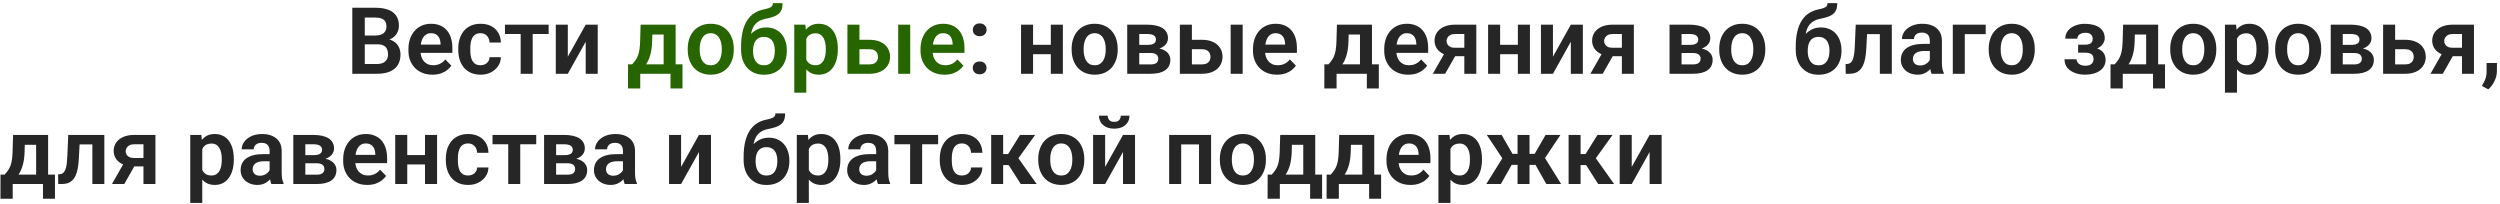 <?xml version="1.0" encoding="UTF-8"?> <svg xmlns="http://www.w3.org/2000/svg" width="771" height="63" viewBox="0 0 771 63" fill="none"><path d="M116.459 13.67H111.252L111.224 10.955H115.689C116.454 10.955 117.093 10.848 117.606 10.633C118.119 10.419 118.507 10.106 118.768 9.696C119.038 9.285 119.174 8.786 119.174 8.198C119.174 7.545 119.048 7.013 118.796 6.603C118.553 6.192 118.171 5.893 117.648 5.707C117.126 5.511 116.463 5.413 115.661 5.413H112.498V22.753H108.649V2.376H115.661C116.818 2.376 117.849 2.488 118.754 2.712C119.668 2.926 120.443 3.262 121.077 3.719C121.712 4.177 122.192 4.75 122.519 5.441C122.855 6.131 123.023 6.952 123.023 7.904C123.023 8.744 122.827 9.518 122.435 10.227C122.052 10.927 121.46 11.496 120.657 11.935C119.864 12.373 118.857 12.625 117.634 12.691L116.459 13.67ZM116.291 22.753H110.119L111.728 19.73H116.291C117.056 19.73 117.686 19.604 118.18 19.352C118.684 19.101 119.057 18.755 119.3 18.317C119.552 17.869 119.678 17.356 119.678 16.777C119.678 16.143 119.566 15.592 119.342 15.126C119.127 14.659 118.782 14.3 118.306 14.048C117.839 13.796 117.224 13.67 116.459 13.67H112.456L112.484 10.955H117.578L118.46 12.005C119.636 12.014 120.592 12.247 121.329 12.705C122.075 13.162 122.626 13.75 122.981 14.468C123.335 15.187 123.512 15.961 123.512 16.791C123.512 18.098 123.228 19.194 122.659 20.08C122.099 20.967 121.278 21.634 120.195 22.082C119.122 22.529 117.821 22.753 116.291 22.753ZM133.365 23.033C132.218 23.033 131.187 22.847 130.272 22.474C129.358 22.1 128.579 21.582 127.935 20.92C127.3 20.248 126.811 19.469 126.465 18.583C126.13 17.687 125.962 16.726 125.962 15.7V15.14C125.962 13.973 126.13 12.915 126.465 11.963C126.801 11.002 127.277 10.176 127.893 9.486C128.509 8.795 129.246 8.263 130.104 7.89C130.963 7.517 131.91 7.33 132.945 7.33C134.018 7.33 134.965 7.512 135.786 7.876C136.608 8.231 137.293 8.735 137.844 9.388C138.394 10.041 138.81 10.825 139.089 11.739C139.369 12.644 139.509 13.647 139.509 14.748V16.302H127.641V13.754H135.87V13.474C135.852 12.887 135.74 12.35 135.535 11.865C135.329 11.37 135.012 10.979 134.583 10.689C134.154 10.391 133.598 10.241 132.917 10.241C132.367 10.241 131.886 10.363 131.476 10.605C131.075 10.838 130.739 11.174 130.468 11.613C130.207 12.042 130.011 12.555 129.88 13.152C129.75 13.75 129.684 14.412 129.684 15.14V15.7C129.684 16.334 129.768 16.922 129.936 17.463C130.114 18.004 130.37 18.475 130.706 18.877C131.051 19.268 131.462 19.576 131.938 19.8C132.423 20.015 132.973 20.122 133.589 20.122C134.364 20.122 135.063 19.973 135.688 19.674C136.323 19.366 136.873 18.914 137.34 18.317L139.201 20.248C138.884 20.715 138.455 21.163 137.914 21.592C137.382 22.021 136.738 22.371 135.982 22.642C135.227 22.903 134.354 23.033 133.365 23.033ZM148.201 20.122C148.723 20.122 149.19 20.02 149.6 19.814C150.011 19.609 150.337 19.32 150.58 18.947C150.832 18.573 150.967 18.14 150.986 17.645H154.471C154.452 18.671 154.163 19.59 153.603 20.402C153.043 21.214 152.297 21.858 151.364 22.334C150.44 22.8 149.404 23.033 148.257 23.033C147.09 23.033 146.073 22.837 145.205 22.445C144.338 22.054 143.615 21.508 143.036 20.808C142.467 20.108 142.038 19.297 141.749 18.373C141.469 17.449 141.329 16.46 141.329 15.406V14.958C141.329 13.904 141.469 12.915 141.749 11.991C142.038 11.067 142.467 10.255 143.036 9.556C143.615 8.856 144.338 8.31 145.205 7.918C146.073 7.526 147.086 7.33 148.243 7.33C149.465 7.33 150.538 7.568 151.461 8.044C152.395 8.52 153.122 9.192 153.645 10.059C154.177 10.927 154.452 11.949 154.471 13.124H150.986C150.967 12.583 150.846 12.098 150.622 11.669C150.398 11.24 150.081 10.895 149.67 10.633C149.26 10.372 148.76 10.241 148.173 10.241C147.547 10.241 147.025 10.372 146.605 10.633C146.194 10.895 145.873 11.254 145.639 11.711C145.415 12.159 145.257 12.663 145.163 13.222C145.08 13.773 145.038 14.351 145.038 14.958V15.406C145.038 16.022 145.08 16.609 145.163 17.169C145.257 17.729 145.415 18.233 145.639 18.681C145.873 19.119 146.194 19.469 146.605 19.73C147.025 19.992 147.557 20.122 148.201 20.122ZM164.281 7.61V22.753H160.573V7.61H164.281ZM169.208 7.61V10.493H155.73V7.61H169.208ZM175.114 17.477L180.628 7.61H184.337V22.753H180.628V12.873L175.114 22.753H171.405V7.61H175.114V17.477ZM299.996 20.948C299.996 20.388 300.188 19.917 300.57 19.534C300.953 19.152 301.471 18.961 302.124 18.961C302.777 18.961 303.295 19.152 303.677 19.534C304.06 19.917 304.251 20.388 304.251 20.948C304.251 21.498 304.06 21.965 303.677 22.348C303.295 22.721 302.777 22.907 302.124 22.907C301.471 22.907 300.953 22.721 300.57 22.348C300.188 21.965 299.996 21.498 299.996 20.948ZM300.01 9.206C300.01 8.646 300.202 8.175 300.584 7.792C300.967 7.41 301.485 7.218 302.138 7.218C302.791 7.218 303.309 7.41 303.691 7.792C304.074 8.175 304.265 8.646 304.265 9.206C304.265 9.756 304.074 10.223 303.691 10.605C303.309 10.979 302.791 11.165 302.138 11.165C301.485 11.165 300.967 10.979 300.584 10.605C300.202 10.223 300.01 9.756 300.01 9.206ZM325.202 13.824V16.721H317.435V13.824H325.202ZM318.596 7.61V22.753H314.888V7.61H318.596ZM327.791 7.61V22.753H324.069V7.61H327.791ZM330.493 15.336V15.042C330.493 13.932 330.651 12.91 330.968 11.977C331.286 11.034 331.748 10.218 332.354 9.528C332.961 8.837 333.702 8.301 334.579 7.918C335.456 7.526 336.455 7.33 337.574 7.33C338.713 7.33 339.72 7.526 340.597 7.918C341.484 8.301 342.23 8.837 342.837 9.528C343.443 10.218 343.905 11.034 344.222 11.977C344.54 12.91 344.698 13.932 344.698 15.042V15.336C344.698 16.437 344.54 17.458 344.222 18.401C343.905 19.334 343.443 20.15 342.837 20.85C342.23 21.541 341.488 22.077 340.611 22.459C339.734 22.842 338.731 23.033 337.602 23.033C336.483 23.033 335.48 22.842 334.593 22.459C333.707 22.077 332.961 21.541 332.354 20.85C331.748 20.15 331.286 19.334 330.968 18.401C330.651 17.458 330.493 16.437 330.493 15.336ZM334.187 15.042V15.336C334.187 15.998 334.253 16.619 334.383 17.197C334.514 17.776 334.715 18.284 334.985 18.723C335.256 19.161 335.606 19.506 336.035 19.758C336.473 20.001 336.996 20.122 337.602 20.122C338.2 20.122 338.713 20.001 339.142 19.758C339.571 19.506 339.921 19.161 340.192 18.723C340.471 18.284 340.677 17.776 340.807 17.197C340.938 16.619 341.003 15.998 341.003 15.336V15.042C341.003 14.389 340.938 13.778 340.807 13.208C340.677 12.63 340.471 12.121 340.192 11.683C339.921 11.235 339.566 10.885 339.128 10.633C338.699 10.372 338.181 10.241 337.574 10.241C336.977 10.241 336.464 10.372 336.035 10.633C335.606 10.885 335.256 11.235 334.985 11.683C334.715 12.121 334.514 12.63 334.383 13.208C334.253 13.778 334.187 14.389 334.187 15.042ZM354.831 16.343H350.03L350.002 13.838H353.949C354.537 13.838 355.018 13.778 355.391 13.656C355.764 13.535 356.039 13.353 356.216 13.111C356.403 12.868 356.496 12.574 356.496 12.229C356.496 11.93 356.44 11.674 356.328 11.459C356.216 11.235 356.049 11.053 355.825 10.913C355.61 10.773 355.335 10.671 354.999 10.605C354.672 10.531 354.29 10.493 353.851 10.493H351.346V22.753H347.637V7.61H353.851C354.831 7.61 355.713 7.699 356.496 7.876C357.28 8.044 357.947 8.301 358.498 8.646C359.048 8.991 359.468 9.43 359.757 9.961C360.056 10.484 360.205 11.1 360.205 11.809C360.205 12.275 360.103 12.714 359.897 13.124C359.692 13.535 359.389 13.899 358.988 14.216C358.586 14.533 358.092 14.795 357.504 15C356.916 15.196 356.244 15.317 355.489 15.364L354.831 16.343ZM354.831 22.753H349.037L350.408 19.87H354.831C355.372 19.87 355.82 19.805 356.174 19.674C356.529 19.534 356.79 19.334 356.958 19.073C357.136 18.811 357.224 18.494 357.224 18.121C357.224 17.757 357.14 17.444 356.972 17.183C356.814 16.913 356.557 16.707 356.202 16.567C355.857 16.418 355.4 16.343 354.831 16.343H351.01L351.038 13.838H355.475L356.454 14.832C357.462 14.897 358.297 15.102 358.96 15.448C359.622 15.784 360.117 16.213 360.443 16.735C360.77 17.248 360.933 17.813 360.933 18.429C360.933 19.147 360.798 19.777 360.527 20.318C360.257 20.859 359.86 21.312 359.337 21.676C358.815 22.03 358.176 22.301 357.42 22.488C356.664 22.665 355.801 22.753 354.831 22.753ZM366.251 12.271H370.674C372.017 12.271 373.16 12.495 374.103 12.943C375.054 13.381 375.778 13.997 376.272 14.79C376.776 15.574 377.028 16.483 377.028 17.519C377.028 18.265 376.883 18.961 376.594 19.604C376.314 20.239 375.904 20.794 375.362 21.27C374.821 21.736 374.154 22.1 373.361 22.361C372.577 22.623 371.682 22.753 370.674 22.753H363.872V7.61H367.581V19.856H370.674C371.318 19.856 371.831 19.749 372.213 19.534C372.605 19.311 372.885 19.026 373.053 18.681C373.23 18.326 373.319 17.948 373.319 17.547C373.319 17.137 373.23 16.754 373.053 16.399C372.885 16.036 372.605 15.742 372.213 15.518C371.831 15.294 371.318 15.182 370.674 15.182H366.251V12.271ZM383.242 7.61V22.753H379.533V7.61H383.242ZM393.823 23.033C392.675 23.033 391.644 22.847 390.73 22.474C389.815 22.1 389.036 21.582 388.392 20.92C387.758 20.248 387.268 19.469 386.923 18.583C386.587 17.687 386.419 16.726 386.419 15.7V15.14C386.419 13.973 386.587 12.915 386.923 11.963C387.259 11.002 387.734 10.176 388.35 9.486C388.966 8.795 389.703 8.263 390.562 7.89C391.42 7.517 392.367 7.33 393.403 7.33C394.476 7.33 395.423 7.512 396.244 7.876C397.065 8.231 397.751 8.735 398.301 9.388C398.852 10.041 399.267 10.825 399.547 11.739C399.827 12.644 399.967 13.647 399.967 14.748V16.302H388.098V13.754H396.328V13.474C396.309 12.887 396.197 12.35 395.992 11.865C395.787 11.37 395.469 10.979 395.04 10.689C394.611 10.391 394.056 10.241 393.375 10.241C392.824 10.241 392.344 10.363 391.933 10.605C391.532 10.838 391.196 11.174 390.925 11.613C390.664 12.042 390.468 12.555 390.338 13.152C390.207 13.75 390.142 14.412 390.142 15.14V15.7C390.142 16.334 390.226 16.922 390.394 17.463C390.571 18.004 390.827 18.475 391.163 18.877C391.509 19.268 391.919 19.576 392.395 19.8C392.88 20.015 393.431 20.122 394.046 20.122C394.821 20.122 395.521 19.973 396.146 19.674C396.78 19.366 397.331 18.914 397.797 18.317L399.659 20.248C399.341 20.715 398.912 21.163 398.371 21.592C397.839 22.021 397.195 22.371 396.44 22.642C395.684 22.903 394.812 23.033 393.823 23.033ZM412.311 7.61H416.005L415.866 12.817C415.819 14.393 415.632 15.756 415.306 16.903C414.988 18.042 414.564 18.998 414.032 19.772C413.51 20.547 412.912 21.172 412.241 21.648C411.578 22.124 410.883 22.492 410.155 22.753H409.274L409.26 19.87L409.693 19.842C410.132 19.376 410.501 18.919 410.799 18.471C411.107 18.014 411.354 17.524 411.541 17.001C411.728 16.479 411.867 15.882 411.961 15.21C412.063 14.529 412.129 13.731 412.157 12.817L412.311 7.61ZM413.304 7.61H423.115V22.753H419.42V10.647H413.304V7.61ZM408.434 19.842H425.229V27.288H421.534V22.753H412.199V27.288H408.42L408.434 19.842ZM434.298 23.033C433.15 23.033 432.119 22.847 431.205 22.474C430.29 22.1 429.511 21.582 428.867 20.92C428.233 20.248 427.743 19.469 427.398 18.583C427.062 17.687 426.894 16.726 426.894 15.7V15.14C426.894 13.973 427.062 12.915 427.398 11.963C427.734 11.002 428.21 10.176 428.825 9.486C429.441 8.795 430.178 8.263 431.037 7.89C431.895 7.517 432.842 7.33 433.878 7.33C434.951 7.33 435.898 7.512 436.719 7.876C437.54 8.231 438.226 8.735 438.776 9.388C439.327 10.041 439.742 10.825 440.022 11.739C440.302 12.644 440.442 13.647 440.442 14.748V16.302H428.574V13.754H436.803V13.474C436.784 12.887 436.672 12.35 436.467 11.865C436.262 11.37 435.945 10.979 435.515 10.689C435.086 10.391 434.531 10.241 433.85 10.241C433.299 10.241 432.819 10.363 432.408 10.605C432.007 10.838 431.671 11.174 431.401 11.613C431.139 12.042 430.943 12.555 430.813 13.152C430.682 13.75 430.617 14.412 430.617 15.14V15.7C430.617 16.334 430.701 16.922 430.869 17.463C431.046 18.004 431.303 18.475 431.639 18.877C431.984 19.268 432.394 19.576 432.87 19.8C433.355 20.015 433.906 20.122 434.522 20.122C435.296 20.122 435.996 19.973 436.621 19.674C437.255 19.366 437.806 18.914 438.272 18.317L440.134 20.248C439.817 20.715 439.387 21.163 438.846 21.592C438.314 22.021 437.671 22.371 436.915 22.642C436.159 22.903 435.287 23.033 434.298 23.033ZM446.138 15.28H449.931L445.676 22.753H441.883L446.138 15.28ZM448.713 7.61H455.291V22.753H451.596V10.493H448.713C448.125 10.493 447.635 10.601 447.244 10.815C446.861 11.03 446.576 11.305 446.39 11.641C446.203 11.967 446.11 12.303 446.11 12.649C446.11 12.985 446.199 13.311 446.376 13.628C446.553 13.945 446.824 14.207 447.188 14.412C447.561 14.617 448.027 14.72 448.587 14.72H452.912V17.323H448.587C447.626 17.323 446.763 17.206 445.998 16.973C445.242 16.731 444.594 16.395 444.053 15.966C443.521 15.536 443.115 15.033 442.835 14.454C442.555 13.866 442.415 13.227 442.415 12.537C442.415 11.828 442.555 11.174 442.835 10.577C443.124 9.98 443.539 9.458 444.081 9.01C444.631 8.562 445.294 8.217 446.068 7.974C446.852 7.732 447.733 7.61 448.713 7.61ZM469.245 13.824V16.721H461.477V13.824H469.245ZM462.639 7.61V22.753H458.93V7.61H462.639ZM471.834 7.61V22.753H468.111V7.61H471.834ZM478.93 17.477L484.444 7.61H488.153V22.753H484.444V12.873L478.93 22.753H475.221V7.61H478.93V17.477ZM494.73 15.28H498.523L494.269 22.753H490.476L494.73 15.28ZM497.306 7.61H503.884V22.753H500.189V10.493H497.306C496.718 10.493 496.228 10.601 495.836 10.815C495.454 11.03 495.169 11.305 494.982 11.641C494.796 11.967 494.702 12.303 494.702 12.649C494.702 12.985 494.791 13.311 494.968 13.628C495.146 13.945 495.416 14.207 495.78 14.412C496.153 14.617 496.62 14.72 497.18 14.72H501.504V17.323H497.18C496.219 17.323 495.356 17.206 494.591 16.973C493.835 16.731 493.186 16.395 492.645 15.966C492.113 15.536 491.707 15.033 491.428 14.454C491.148 13.866 491.008 13.227 491.008 12.537C491.008 11.828 491.148 11.174 491.428 10.577C491.717 9.98 492.132 9.458 492.673 9.01C493.224 8.562 493.886 8.217 494.661 7.974C495.444 7.732 496.326 7.61 497.306 7.61ZM522.078 16.343H517.277L517.249 13.838H521.196C521.784 13.838 522.264 13.778 522.638 13.656C523.011 13.535 523.286 13.353 523.463 13.111C523.65 12.868 523.743 12.574 523.743 12.229C523.743 11.93 523.687 11.674 523.575 11.459C523.463 11.235 523.295 11.053 523.071 10.913C522.857 10.773 522.582 10.671 522.246 10.605C521.919 10.531 521.537 10.493 521.098 10.493H518.593V22.753H514.884V7.61H521.098C522.078 7.61 522.96 7.699 523.743 7.876C524.527 8.044 525.194 8.301 525.745 8.646C526.295 8.991 526.715 9.43 527.004 9.961C527.303 10.484 527.452 11.1 527.452 11.809C527.452 12.275 527.349 12.714 527.144 13.124C526.939 13.535 526.636 13.899 526.234 14.216C525.833 14.533 525.339 14.795 524.751 15C524.163 15.196 523.491 15.317 522.736 15.364L522.078 16.343ZM522.078 22.753H516.284L517.655 19.87H522.078C522.619 19.87 523.067 19.805 523.421 19.674C523.776 19.534 524.037 19.334 524.205 19.073C524.382 18.811 524.471 18.494 524.471 18.121C524.471 17.757 524.387 17.444 524.219 17.183C524.06 16.913 523.804 16.707 523.449 16.567C523.104 16.418 522.647 16.343 522.078 16.343H518.257L518.285 13.838H522.722L523.701 14.832C524.709 14.897 525.544 15.102 526.206 15.448C526.869 15.784 527.363 16.213 527.69 16.735C528.017 17.248 528.18 17.813 528.18 18.429C528.18 19.147 528.045 19.777 527.774 20.318C527.503 20.859 527.107 21.312 526.584 21.676C526.062 22.03 525.423 22.301 524.667 22.488C523.911 22.665 523.048 22.753 522.078 22.753ZM530.209 15.336V15.042C530.209 13.932 530.368 12.91 530.685 11.977C531.002 11.034 531.464 10.218 532.071 9.528C532.677 8.837 533.419 8.301 534.296 7.918C535.173 7.526 536.171 7.33 537.291 7.33C538.429 7.33 539.437 7.526 540.314 7.918C541.2 8.301 541.947 8.837 542.553 9.528C543.16 10.218 543.622 11.034 543.939 11.977C544.256 12.91 544.415 13.932 544.415 15.042V15.336C544.415 16.437 544.256 17.458 543.939 18.401C543.622 19.334 543.16 20.15 542.553 20.85C541.947 21.541 541.205 22.077 540.328 22.459C539.451 22.842 538.448 23.033 537.319 23.033C536.199 23.033 535.196 22.842 534.31 22.459C533.424 22.077 532.677 21.541 532.071 20.85C531.464 20.15 531.002 19.334 530.685 18.401C530.368 17.458 530.209 16.437 530.209 15.336ZM533.904 15.042V15.336C533.904 15.998 533.969 16.619 534.1 17.197C534.231 17.776 534.431 18.284 534.702 18.723C534.972 19.161 535.322 19.506 535.751 19.758C536.19 20.001 536.712 20.122 537.319 20.122C537.916 20.122 538.429 20.001 538.858 19.758C539.288 19.506 539.638 19.161 539.908 18.723C540.188 18.284 540.393 17.776 540.524 17.197C540.655 16.619 540.72 15.998 540.72 15.336V15.042C540.72 14.389 540.655 13.778 540.524 13.208C540.393 12.63 540.188 12.121 539.908 11.683C539.638 11.235 539.283 10.885 538.844 10.633C538.415 10.372 537.897 10.241 537.291 10.241C536.694 10.241 536.181 10.372 535.751 10.633C535.322 10.885 534.972 11.235 534.702 11.683C534.431 12.121 534.231 12.63 534.1 13.208C533.969 13.778 533.904 14.389 533.904 15.042ZM563.617 0.962H566.612C566.612 1.755 566.509 2.423 566.304 2.964C566.098 3.496 565.781 3.943 565.352 4.307C564.923 4.662 564.372 4.956 563.701 5.189C563.029 5.422 562.226 5.628 561.293 5.805C560.51 5.963 559.819 6.225 559.222 6.589C558.625 6.952 558.126 7.452 557.724 8.086C557.333 8.721 557.048 9.528 556.871 10.507C556.693 11.487 556.637 12.667 556.703 14.048V14.86L553.806 15.196V14.384C553.806 12.583 553.969 11.016 554.296 9.682C554.622 8.338 555.084 7.209 555.681 6.295C556.278 5.371 556.992 4.638 557.822 4.097C558.662 3.547 559.6 3.16 560.636 2.936C561.326 2.796 561.89 2.651 562.329 2.502C562.777 2.353 563.103 2.161 563.309 1.928C563.514 1.685 563.617 1.364 563.617 0.962ZM561.545 8.464C562.562 8.464 563.463 8.641 564.246 8.996C565.039 9.341 565.707 9.831 566.248 10.465C566.789 11.091 567.199 11.832 567.479 12.691C567.769 13.54 567.913 14.468 567.913 15.476V15.77C567.913 16.815 567.755 17.78 567.437 18.667C567.129 19.553 566.677 20.323 566.08 20.976C565.483 21.629 564.746 22.138 563.869 22.502C562.991 22.865 561.988 23.047 560.859 23.047C559.74 23.047 558.741 22.856 557.864 22.474C556.987 22.082 556.246 21.541 555.639 20.85C555.033 20.16 554.575 19.348 554.268 18.415C553.96 17.472 553.806 16.446 553.806 15.336V15.042C553.796 14.855 553.857 14.678 553.988 14.51C554.118 14.342 554.272 14.155 554.45 13.95C554.636 13.745 554.804 13.498 554.953 13.208C555.467 12.219 556.045 11.37 556.689 10.661C557.342 9.952 558.07 9.411 558.872 9.038C559.675 8.655 560.566 8.464 561.545 8.464ZM560.831 11.375C560.038 11.375 559.395 11.566 558.9 11.949C558.415 12.322 558.06 12.821 557.836 13.446C557.612 14.062 557.501 14.739 557.501 15.476V15.77C557.501 16.367 557.561 16.931 557.682 17.463C557.813 17.986 558.009 18.448 558.27 18.849C558.532 19.25 558.877 19.567 559.306 19.8C559.735 20.024 560.253 20.136 560.859 20.136C561.466 20.136 561.979 20.024 562.399 19.8C562.828 19.567 563.173 19.25 563.435 18.849C563.696 18.448 563.887 17.986 564.008 17.463C564.139 16.931 564.204 16.367 564.204 15.77V15.476C564.204 14.925 564.139 14.403 564.008 13.908C563.887 13.414 563.696 12.98 563.435 12.607C563.173 12.224 562.824 11.925 562.385 11.711C561.956 11.487 561.438 11.375 560.831 11.375ZM580.649 7.61V10.535H573.232V7.61H580.649ZM583.434 7.61V22.753H579.739V7.61H583.434ZM572.308 7.61H575.961L575.555 15.168C575.49 16.278 575.373 17.253 575.205 18.093C575.037 18.923 574.813 19.637 574.533 20.234C574.253 20.822 573.913 21.302 573.511 21.676C573.11 22.049 572.644 22.324 572.112 22.502C571.589 22.669 571.002 22.753 570.348 22.753H569.215L569.173 19.772L569.705 19.73C570.031 19.702 570.311 19.614 570.544 19.465C570.787 19.315 570.992 19.101 571.16 18.821C571.337 18.541 571.482 18.181 571.594 17.743C571.715 17.295 571.809 16.773 571.874 16.175C571.949 15.569 572 14.869 572.028 14.076L572.308 7.61ZM595.163 19.534V12.551C595.163 12.037 595.074 11.594 594.897 11.221C594.719 10.848 594.449 10.559 594.085 10.353C593.721 10.148 593.259 10.046 592.699 10.046C592.205 10.046 591.771 10.129 591.398 10.297C591.034 10.465 590.754 10.703 590.558 11.011C590.362 11.31 590.264 11.655 590.264 12.047H586.555C586.555 11.422 586.705 10.829 587.003 10.269C587.302 9.7 587.726 9.196 588.277 8.758C588.837 8.31 589.504 7.96 590.278 7.708C591.062 7.456 591.939 7.33 592.909 7.33C594.057 7.33 595.079 7.526 595.974 7.918C596.879 8.301 597.588 8.879 598.102 9.654C598.624 10.428 598.885 11.403 598.885 12.579V19.185C598.885 19.94 598.932 20.589 599.025 21.13C599.128 21.662 599.277 22.124 599.473 22.515V22.753H595.708C595.531 22.371 595.396 21.886 595.303 21.298C595.209 20.701 595.163 20.113 595.163 19.534ZM595.68 13.53L595.708 15.728H593.371C592.793 15.728 592.284 15.788 591.846 15.91C591.407 16.022 591.048 16.189 590.768 16.413C590.488 16.628 590.278 16.889 590.138 17.197C589.998 17.496 589.928 17.836 589.928 18.219C589.928 18.592 590.012 18.928 590.18 19.227C590.357 19.525 590.609 19.763 590.936 19.94C591.272 20.108 591.664 20.192 592.112 20.192C592.765 20.192 593.334 20.062 593.819 19.8C594.304 19.53 594.682 19.203 594.953 18.821C595.223 18.438 595.368 18.074 595.387 17.729L596.45 19.325C596.32 19.707 596.124 20.113 595.862 20.542C595.601 20.971 595.265 21.372 594.855 21.746C594.444 22.119 593.95 22.427 593.371 22.669C592.793 22.912 592.121 23.033 591.356 23.033C590.376 23.033 589.499 22.837 588.725 22.445C587.95 22.054 587.339 21.517 586.891 20.836C586.443 20.155 586.219 19.381 586.219 18.513C586.219 17.71 586.369 17.001 586.667 16.385C586.966 15.77 587.409 15.252 587.997 14.832C588.585 14.403 589.312 14.081 590.18 13.866C591.057 13.642 592.06 13.53 593.189 13.53H595.68ZM612.391 7.61V10.535H605.939V22.753H602.244V7.61H612.391ZM613.315 15.336V15.042C613.315 13.932 613.473 12.91 613.791 11.977C614.108 11.034 614.57 10.218 615.176 9.528C615.783 8.837 616.524 8.301 617.402 7.918C618.279 7.526 619.277 7.33 620.397 7.33C621.535 7.33 622.543 7.526 623.42 7.918C624.306 8.301 625.052 8.837 625.659 9.528C626.265 10.218 626.727 11.034 627.044 11.977C627.362 12.91 627.52 13.932 627.52 15.042V15.336C627.52 16.437 627.362 17.458 627.044 18.401C626.727 19.334 626.265 20.15 625.659 20.85C625.052 21.541 624.311 22.077 623.434 22.459C622.557 22.842 621.554 23.033 620.425 23.033C619.305 23.033 618.302 22.842 617.416 22.459C616.529 22.077 615.783 21.541 615.176 20.85C614.57 20.15 614.108 19.334 613.791 18.401C613.473 17.458 613.315 16.437 613.315 15.336ZM617.01 15.042V15.336C617.01 15.998 617.075 16.619 617.206 17.197C617.336 17.776 617.537 18.284 617.807 18.723C618.078 19.161 618.428 19.506 618.857 19.758C619.296 20.001 619.818 20.122 620.425 20.122C621.022 20.122 621.535 20.001 621.964 19.758C622.393 19.506 622.743 19.161 623.014 18.723C623.294 18.284 623.499 17.776 623.63 17.197C623.76 16.619 623.825 15.998 623.825 15.336V15.042C623.825 14.389 623.76 13.778 623.63 13.208C623.499 12.63 623.294 12.121 623.014 11.683C622.743 11.235 622.389 10.885 621.95 10.633C621.521 10.372 621.003 10.241 620.397 10.241C619.799 10.241 619.286 10.372 618.857 10.633C618.428 10.885 618.078 11.235 617.807 11.683C617.537 12.121 617.336 12.63 617.206 13.208C617.075 13.778 617.01 14.389 617.01 15.042ZM643.839 15.532H640.886V13.768H643.139C643.69 13.768 644.128 13.694 644.455 13.544C644.791 13.395 645.029 13.185 645.169 12.915C645.318 12.644 645.393 12.331 645.393 11.977C645.393 11.66 645.323 11.361 645.183 11.081C645.043 10.792 644.81 10.559 644.483 10.381C644.156 10.195 643.704 10.101 643.125 10.101C642.65 10.101 642.225 10.176 641.852 10.325C641.479 10.475 641.185 10.685 640.97 10.955C640.755 11.226 640.648 11.548 640.648 11.921H636.939C636.939 10.969 637.21 10.153 637.751 9.472C638.302 8.791 639.034 8.268 639.948 7.904C640.863 7.531 641.866 7.344 642.957 7.344C643.9 7.344 644.749 7.442 645.505 7.638C646.26 7.825 646.904 8.105 647.436 8.478C647.968 8.851 648.378 9.313 648.668 9.864C648.957 10.405 649.101 11.034 649.101 11.753C649.101 12.266 648.98 12.751 648.738 13.208C648.495 13.666 648.145 14.072 647.688 14.426C647.231 14.771 646.676 15.042 646.022 15.238C645.379 15.434 644.651 15.532 643.839 15.532ZM640.886 14.524H643.839C644.744 14.524 645.537 14.613 646.218 14.79C646.909 14.958 647.487 15.21 647.954 15.546C648.42 15.882 648.77 16.297 649.004 16.791C649.246 17.276 649.367 17.836 649.367 18.471C649.367 19.189 649.209 19.833 648.892 20.402C648.584 20.962 648.145 21.438 647.576 21.83C647.007 22.222 646.33 22.52 645.547 22.725C644.763 22.931 643.9 23.033 642.957 23.033C641.94 23.033 640.951 22.865 639.99 22.529C639.039 22.194 638.25 21.676 637.625 20.976C637.009 20.276 636.701 19.376 636.701 18.275H640.41C640.41 18.629 640.518 18.961 640.732 19.268C640.947 19.576 641.255 19.824 641.656 20.01C642.066 20.188 642.561 20.276 643.139 20.276C643.727 20.276 644.208 20.183 644.581 19.996C644.954 19.81 645.225 19.562 645.393 19.255C645.57 18.937 645.659 18.606 645.659 18.261C645.659 17.785 645.565 17.402 645.379 17.113C645.201 16.815 644.921 16.595 644.539 16.455C644.166 16.316 643.699 16.245 643.139 16.245H640.886V14.524ZM654.77 7.61H658.464L658.325 12.817C658.278 14.393 658.091 15.756 657.765 16.903C657.447 18.042 657.023 18.998 656.491 19.772C655.969 20.547 655.371 21.172 654.7 21.648C654.037 22.124 653.342 22.492 652.614 22.753H651.733L651.719 19.87L652.152 19.842C652.591 19.376 652.96 18.919 653.258 18.471C653.566 18.014 653.813 17.524 654 17.001C654.187 16.479 654.326 15.882 654.42 15.21C654.522 14.529 654.588 13.731 654.616 12.817L654.77 7.61ZM655.763 7.61H665.574V22.753H661.879V10.647H655.763V7.61ZM650.893 19.842H667.688V27.288H663.993V22.753H654.658V27.288H650.879L650.893 19.842ZM669.297 15.336V15.042C669.297 13.932 669.456 12.91 669.773 11.977C670.09 11.034 670.552 10.218 671.158 9.528C671.765 8.837 672.507 8.301 673.384 7.918C674.261 7.526 675.259 7.33 676.379 7.33C677.517 7.33 678.525 7.526 679.402 7.918C680.288 8.301 681.035 8.837 681.641 9.528C682.248 10.218 682.709 11.034 683.027 11.977C683.344 12.91 683.503 13.932 683.503 15.042V15.336C683.503 16.437 683.344 17.458 683.027 18.401C682.709 19.334 682.248 20.15 681.641 20.85C681.035 21.541 680.293 22.077 679.416 22.459C678.539 22.842 677.536 23.033 676.407 23.033C675.287 23.033 674.284 22.842 673.398 22.459C672.511 22.077 671.765 21.541 671.158 20.85C670.552 20.15 670.09 19.334 669.773 18.401C669.456 17.458 669.297 16.437 669.297 15.336ZM672.992 15.042V15.336C672.992 15.998 673.057 16.619 673.188 17.197C673.318 17.776 673.519 18.284 673.79 18.723C674.06 19.161 674.41 19.506 674.839 19.758C675.278 20.001 675.8 20.122 676.407 20.122C677.004 20.122 677.517 20.001 677.946 19.758C678.375 19.506 678.725 19.161 678.996 18.723C679.276 18.284 679.481 17.776 679.612 17.197C679.742 16.619 679.808 15.998 679.808 15.336V15.042C679.808 14.389 679.742 13.778 679.612 13.208C679.481 12.63 679.276 12.121 678.996 11.683C678.725 11.235 678.371 10.885 677.932 10.633C677.503 10.372 676.985 10.241 676.379 10.241C675.782 10.241 675.268 10.372 674.839 10.633C674.41 10.885 674.06 11.235 673.79 11.683C673.519 12.121 673.318 12.63 673.188 13.208C673.057 13.778 672.992 14.389 672.992 15.042ZM689.885 10.521V28.576H686.176V7.61H689.605L689.885 10.521ZM699.611 15.028V15.322C699.611 16.423 699.481 17.444 699.22 18.387C698.968 19.32 698.594 20.136 698.1 20.836C697.605 21.526 696.99 22.068 696.253 22.459C695.525 22.842 694.685 23.033 693.733 23.033C692.8 23.033 691.989 22.856 691.298 22.502C690.608 22.138 690.024 21.624 689.549 20.962C689.073 20.299 688.69 19.53 688.401 18.653C688.121 17.766 687.911 16.801 687.771 15.756V14.818C687.911 13.708 688.121 12.7 688.401 11.795C688.69 10.88 689.073 10.092 689.549 9.43C690.024 8.758 690.603 8.24 691.284 7.876C691.975 7.512 692.782 7.33 693.705 7.33C694.666 7.33 695.511 7.512 696.239 7.876C696.976 8.24 697.596 8.763 698.1 9.444C698.604 10.125 698.982 10.937 699.234 11.879C699.485 12.821 699.611 13.871 699.611 15.028ZM695.903 15.322V15.028C695.903 14.356 695.842 13.736 695.721 13.166C695.599 12.588 695.413 12.084 695.161 11.655C694.909 11.216 694.582 10.876 694.181 10.633C693.78 10.391 693.295 10.269 692.726 10.269C692.156 10.269 691.667 10.363 691.256 10.549C690.846 10.736 690.51 11.002 690.248 11.347C689.987 11.692 689.782 12.103 689.633 12.579C689.493 13.045 689.399 13.563 689.353 14.132V16.455C689.437 17.146 689.6 17.766 689.843 18.317C690.085 18.867 690.44 19.306 690.906 19.632C691.382 19.959 691.998 20.122 692.754 20.122C693.323 20.122 693.808 19.996 694.209 19.744C694.61 19.492 694.937 19.147 695.189 18.709C695.441 18.261 695.623 17.748 695.735 17.169C695.847 16.591 695.903 15.975 695.903 15.322ZM701.655 15.336V15.042C701.655 13.932 701.813 12.91 702.131 11.977C702.448 11.034 702.91 10.218 703.516 9.528C704.123 8.837 704.864 8.301 705.741 7.918C706.619 7.526 707.617 7.33 708.737 7.33C709.875 7.33 710.883 7.526 711.76 7.918C712.646 8.301 713.392 8.837 713.999 9.528C714.605 10.218 715.067 11.034 715.384 11.977C715.702 12.91 715.86 13.932 715.86 15.042V15.336C715.86 16.437 715.702 17.458 715.384 18.401C715.067 19.334 714.605 20.15 713.999 20.85C713.392 21.541 712.651 22.077 711.774 22.459C710.897 22.842 709.893 23.033 708.765 23.033C707.645 23.033 706.642 22.842 705.755 22.459C704.869 22.077 704.123 21.541 703.516 20.85C702.91 20.15 702.448 19.334 702.131 18.401C701.813 17.458 701.655 16.437 701.655 15.336ZM705.35 15.042V15.336C705.35 15.998 705.415 16.619 705.546 17.197C705.676 17.776 705.877 18.284 706.147 18.723C706.418 19.161 706.768 19.506 707.197 19.758C707.636 20.001 708.158 20.122 708.765 20.122C709.362 20.122 709.875 20.001 710.304 19.758C710.733 19.506 711.083 19.161 711.354 18.723C711.634 18.284 711.839 17.776 711.969 17.197C712.1 16.619 712.165 15.998 712.165 15.336V15.042C712.165 14.389 712.1 13.778 711.969 13.208C711.839 12.63 711.634 12.121 711.354 11.683C711.083 11.235 710.729 10.885 710.29 10.633C709.861 10.372 709.343 10.241 708.737 10.241C708.139 10.241 707.626 10.372 707.197 10.633C706.768 10.885 706.418 11.235 706.147 11.683C705.877 12.121 705.676 12.63 705.546 13.208C705.415 13.778 705.35 14.389 705.35 15.042ZM725.993 16.343H721.193L721.165 13.838H725.111C725.699 13.838 726.18 13.778 726.553 13.656C726.926 13.535 727.201 13.353 727.379 13.111C727.565 12.868 727.659 12.574 727.659 12.229C727.659 11.93 727.603 11.674 727.491 11.459C727.379 11.235 727.211 11.053 726.987 10.913C726.772 10.773 726.497 10.671 726.161 10.605C725.834 10.531 725.452 10.493 725.013 10.493H722.508V22.753H718.799V7.61H725.013C725.993 7.61 726.875 7.699 727.659 7.876C728.442 8.044 729.109 8.301 729.66 8.646C730.21 8.991 730.63 9.43 730.92 9.961C731.218 10.484 731.367 11.1 731.367 11.809C731.367 12.275 731.265 12.714 731.059 13.124C730.854 13.535 730.551 13.899 730.15 14.216C729.749 14.533 729.254 14.795 728.666 15C728.078 15.196 727.407 15.317 726.651 15.364L725.993 16.343ZM725.993 22.753H720.199L721.57 19.87H725.993C726.534 19.87 726.982 19.805 727.337 19.674C727.691 19.534 727.952 19.334 728.12 19.073C728.298 18.811 728.386 18.494 728.386 18.121C728.386 17.757 728.302 17.444 728.134 17.183C727.976 16.913 727.719 16.707 727.365 16.567C727.019 16.418 726.562 16.343 725.993 16.343H722.172L722.2 13.838H726.637L727.617 14.832C728.624 14.897 729.459 15.102 730.122 15.448C730.784 15.784 731.279 16.213 731.605 16.735C731.932 17.248 732.095 17.813 732.095 18.429C732.095 19.147 731.96 19.777 731.689 20.318C731.419 20.859 731.022 21.312 730.5 21.676C729.977 22.03 729.338 22.301 728.582 22.488C727.826 22.665 726.963 22.753 725.993 22.753ZM737.329 12.271H741.752C743.096 12.271 744.239 12.495 745.181 12.943C746.133 13.381 746.856 13.997 747.35 14.79C747.854 15.574 748.106 16.483 748.106 17.519C748.106 18.265 747.961 18.961 747.672 19.604C747.392 20.239 746.982 20.794 746.441 21.27C745.899 21.736 745.232 22.1 744.439 22.361C743.655 22.623 742.76 22.753 741.752 22.753H734.95V7.61H738.659V19.856H741.752C742.396 19.856 742.909 19.749 743.292 19.534C743.683 19.311 743.963 19.026 744.131 18.681C744.309 18.326 744.397 17.948 744.397 17.547C744.397 17.137 744.309 16.754 744.131 16.399C743.963 16.036 743.683 15.742 743.292 15.518C742.909 15.294 742.396 15.182 741.752 15.182H737.329V12.271ZM753.816 15.28H757.609L753.354 22.753H749.562L753.816 15.28ZM756.391 7.61H762.969V22.753H759.274V10.493H756.391C755.804 10.493 755.314 10.601 754.922 10.815C754.539 11.03 754.255 11.305 754.068 11.641C753.882 11.967 753.788 12.303 753.788 12.649C753.788 12.985 753.877 13.311 754.054 13.628C754.231 13.945 754.502 14.207 754.866 14.412C755.239 14.617 755.706 14.72 756.265 14.72H760.59V17.323H756.265C755.304 17.323 754.441 17.206 753.676 16.973C752.92 16.731 752.272 16.395 751.731 15.966C751.199 15.536 750.793 15.033 750.513 14.454C750.233 13.866 750.093 13.227 750.093 12.537C750.093 11.828 750.233 11.174 750.513 10.577C750.803 9.98 751.218 9.458 751.759 9.01C752.309 8.562 752.972 8.217 753.746 7.974C754.53 7.732 755.412 7.61 756.391 7.61ZM770.065 19.422L770.037 21.984C770.037 22.982 769.79 23.994 769.295 25.021C768.801 26.047 768.162 26.896 767.378 27.568L765.419 26.49C765.67 26.07 765.904 25.646 766.118 25.217C766.342 24.787 766.519 24.321 766.65 23.817C766.79 23.323 766.86 22.767 766.86 22.152V19.422H770.065ZM4.032 41.61H7.727L7.587 46.817C7.541 48.393 7.354 49.756 7.027 50.903C6.71 52.042 6.286 52.998 5.754 53.772C5.231 54.547 4.634 55.172 3.962 55.648C3.3 56.124 2.605 56.492 1.877 56.753H0.995L0.981 53.87L1.415 53.842C1.854 53.376 2.222 52.919 2.521 52.471C2.829 52.014 3.076 51.524 3.263 51.001C3.449 50.479 3.589 49.882 3.682 49.21C3.785 48.529 3.85 47.731 3.878 46.817L4.032 41.61ZM5.026 41.61H14.837V56.753H11.142V44.647H5.026V41.61ZM0.156 53.842H16.95V61.288H13.255V56.753H3.92V61.288H0.142L0.156 53.842ZM29.392 41.61V44.535H21.975V41.61H29.392ZM32.177 41.61V56.753H28.483V41.61H32.177ZM21.051 41.61H24.704L24.298 49.168C24.233 50.278 24.116 51.253 23.948 52.093C23.78 52.923 23.556 53.637 23.276 54.234C22.996 54.822 22.656 55.303 22.255 55.676C21.853 56.049 21.387 56.324 20.855 56.502C20.332 56.669 19.745 56.753 19.091 56.753H17.958L17.916 53.772L18.448 53.73C18.774 53.702 19.054 53.614 19.288 53.465C19.53 53.315 19.735 53.101 19.903 52.821C20.081 52.541 20.225 52.181 20.337 51.743C20.458 51.295 20.552 50.773 20.617 50.175C20.692 49.569 20.743 48.869 20.771 48.076L21.051 41.61ZM38.783 49.28H42.576L38.321 56.753H34.529L38.783 49.28ZM41.358 41.61H47.936V56.753H44.242V44.493H41.358C40.771 44.493 40.281 44.601 39.889 44.815C39.506 45.03 39.222 45.305 39.035 45.641C38.849 45.968 38.755 46.303 38.755 46.649C38.755 46.984 38.844 47.311 39.021 47.628C39.199 47.946 39.469 48.207 39.833 48.412C40.206 48.617 40.673 48.72 41.233 48.72H45.557V51.323H41.233C40.272 51.323 39.408 51.206 38.643 50.973C37.888 50.731 37.239 50.395 36.698 49.966C36.166 49.536 35.76 49.032 35.48 48.454C35.2 47.866 35.06 47.227 35.06 46.537C35.06 45.828 35.2 45.174 35.48 44.577C35.77 43.98 36.185 43.458 36.726 43.01C37.276 42.562 37.939 42.217 38.713 41.974C39.497 41.731 40.379 41.61 41.358 41.61ZM62.38 44.521V62.576H58.671V41.61H62.1L62.38 44.521ZM72.107 49.028V49.322C72.107 50.423 71.976 51.444 71.715 52.387C71.463 53.32 71.09 54.136 70.595 54.836C70.101 55.526 69.485 56.068 68.748 56.459C68.02 56.842 67.18 57.033 66.229 57.033C65.296 57.033 64.484 56.856 63.793 56.502C63.103 56.138 62.52 55.624 62.044 54.962C61.568 54.3 61.185 53.53 60.896 52.653C60.616 51.766 60.406 50.801 60.266 49.756V48.818C60.406 47.708 60.616 46.7 60.896 45.795C61.185 44.88 61.568 44.092 62.044 43.43C62.52 42.758 63.098 42.24 63.779 41.876C64.47 41.512 65.277 41.33 66.201 41.33C67.162 41.33 68.006 41.512 68.734 41.876C69.471 42.24 70.091 42.763 70.595 43.444C71.099 44.125 71.477 44.937 71.729 45.879C71.981 46.821 72.107 47.871 72.107 49.028ZM68.398 49.322V49.028C68.398 48.356 68.337 47.736 68.216 47.166C68.095 46.588 67.908 46.084 67.656 45.655C67.404 45.216 67.078 44.876 66.676 44.633C66.275 44.391 65.79 44.269 65.221 44.269C64.652 44.269 64.162 44.363 63.751 44.549C63.341 44.736 63.005 45.002 62.744 45.347C62.482 45.692 62.277 46.103 62.128 46.579C61.988 47.045 61.895 47.563 61.848 48.132V50.455C61.932 51.146 62.095 51.766 62.338 52.317C62.58 52.867 62.935 53.306 63.401 53.632C63.877 53.959 64.493 54.122 65.249 54.122C65.818 54.122 66.303 53.996 66.704 53.744C67.106 53.492 67.432 53.147 67.684 52.709C67.936 52.261 68.118 51.748 68.23 51.169C68.342 50.591 68.398 49.975 68.398 49.322ZM83.149 53.534V46.551C83.149 46.038 83.061 45.594 82.883 45.221C82.706 44.848 82.435 44.559 82.072 44.353C81.708 44.148 81.246 44.045 80.686 44.045C80.192 44.045 79.758 44.129 79.384 44.297C79.02 44.465 78.741 44.703 78.545 45.011C78.349 45.31 78.251 45.655 78.251 46.047H74.542C74.542 45.422 74.691 44.829 74.99 44.269C75.288 43.7 75.713 43.196 76.263 42.758C76.823 42.31 77.49 41.96 78.265 41.708C79.049 41.456 79.925 41.33 80.896 41.33C82.043 41.33 83.065 41.526 83.961 41.918C84.866 42.301 85.575 42.879 86.088 43.654C86.611 44.428 86.872 45.403 86.872 46.579V53.185C86.872 53.94 86.919 54.589 87.012 55.13C87.115 55.662 87.264 56.124 87.46 56.516V56.753H83.695C83.518 56.371 83.382 55.886 83.289 55.298C83.196 54.701 83.149 54.113 83.149 53.534ZM83.667 47.53L83.695 49.728H81.358C80.779 49.728 80.271 49.788 79.832 49.91C79.394 50.022 79.034 50.19 78.755 50.413C78.475 50.628 78.265 50.889 78.125 51.197C77.985 51.496 77.915 51.836 77.915 52.219C77.915 52.592 77.999 52.928 78.167 53.227C78.344 53.525 78.596 53.763 78.922 53.94C79.258 54.108 79.65 54.192 80.098 54.192C80.751 54.192 81.32 54.062 81.806 53.8C82.291 53.53 82.669 53.203 82.939 52.821C83.21 52.438 83.354 52.074 83.373 51.729L84.437 53.325C84.306 53.707 84.11 54.113 83.849 54.542C83.588 54.971 83.252 55.373 82.841 55.746C82.431 56.119 81.936 56.427 81.358 56.669C80.779 56.912 80.108 57.033 79.342 57.033C78.363 57.033 77.486 56.837 76.711 56.446C75.937 56.054 75.326 55.517 74.878 54.836C74.43 54.155 74.206 53.38 74.206 52.513C74.206 51.71 74.355 51.001 74.654 50.385C74.952 49.77 75.396 49.252 75.984 48.832C76.571 48.403 77.299 48.081 78.167 47.866C79.044 47.642 80.047 47.53 81.176 47.53H83.667ZM97.649 50.343H92.848L92.82 47.838H96.767C97.355 47.838 97.835 47.778 98.208 47.656C98.582 47.535 98.857 47.353 99.034 47.111C99.221 46.868 99.314 46.574 99.314 46.229C99.314 45.93 99.258 45.674 99.146 45.459C99.034 45.235 98.866 45.053 98.642 44.913C98.428 44.773 98.152 44.671 97.817 44.605C97.49 44.531 97.107 44.493 96.669 44.493H94.164V56.753H90.455V41.61H96.669C97.649 41.61 98.53 41.699 99.314 41.876C100.098 42.044 100.765 42.301 101.315 42.646C101.866 42.991 102.286 43.43 102.575 43.962C102.874 44.484 103.023 45.1 103.023 45.809C103.023 46.275 102.92 46.714 102.715 47.124C102.51 47.535 102.206 47.899 101.805 48.216C101.404 48.533 100.91 48.795 100.322 49C99.734 49.196 99.062 49.317 98.306 49.364L97.649 50.343ZM97.649 56.753H91.854L93.226 53.87H97.649C98.19 53.87 98.638 53.805 98.992 53.674C99.347 53.534 99.608 53.334 99.776 53.073C99.953 52.811 100.042 52.494 100.042 52.121C100.042 51.757 99.958 51.444 99.79 51.183C99.631 50.913 99.375 50.707 99.02 50.567C98.675 50.418 98.218 50.343 97.649 50.343H93.828L93.856 47.838H98.292L99.272 48.832C100.28 48.897 101.115 49.102 101.777 49.448C102.44 49.784 102.934 50.213 103.261 50.735C103.587 51.248 103.751 51.813 103.751 52.429C103.751 53.147 103.615 53.777 103.345 54.318C103.074 54.859 102.678 55.312 102.155 55.676C101.633 56.03 100.994 56.301 100.238 56.487C99.482 56.665 98.619 56.753 97.649 56.753ZM113.24 57.033C112.092 57.033 111.061 56.847 110.147 56.474C109.232 56.1 108.453 55.583 107.809 54.92C107.175 54.248 106.685 53.469 106.34 52.583C106.004 51.687 105.836 50.726 105.836 49.7V49.14C105.836 47.974 106.004 46.914 106.34 45.963C106.676 45.002 107.152 44.176 107.767 43.486C108.383 42.795 109.12 42.263 109.979 41.89C110.837 41.517 111.784 41.33 112.82 41.33C113.893 41.33 114.84 41.512 115.661 41.876C116.482 42.231 117.168 42.734 117.718 43.388C118.269 44.041 118.684 44.825 118.964 45.739C119.244 46.644 119.384 47.647 119.384 48.748V50.301H107.515V47.754H115.745V47.474C115.726 46.887 115.614 46.35 115.409 45.865C115.204 45.37 114.886 44.978 114.457 44.689C114.028 44.391 113.473 44.241 112.792 44.241C112.241 44.241 111.761 44.363 111.35 44.605C110.949 44.839 110.613 45.174 110.343 45.613C110.081 46.042 109.885 46.555 109.755 47.153C109.624 47.75 109.559 48.412 109.559 49.14V49.7C109.559 50.334 109.643 50.922 109.811 51.463C109.988 52.004 110.245 52.475 110.58 52.877C110.926 53.269 111.336 53.576 111.812 53.8C112.297 54.015 112.848 54.122 113.464 54.122C114.238 54.122 114.938 53.973 115.563 53.674C116.197 53.367 116.748 52.914 117.214 52.317L119.076 54.248C118.759 54.715 118.329 55.163 117.788 55.592C117.256 56.021 116.613 56.371 115.857 56.642C115.101 56.903 114.229 57.033 113.24 57.033ZM132.204 47.824V50.721H124.436V47.824H132.204ZM125.598 41.61V56.753H121.889V41.61H125.598ZM134.793 41.61V56.753H131.07V41.61H134.793ZM144.366 54.122C144.888 54.122 145.355 54.02 145.765 53.814C146.176 53.609 146.502 53.32 146.745 52.947C146.997 52.573 147.132 52.139 147.151 51.645H150.636C150.617 52.671 150.328 53.59 149.768 54.402C149.208 55.214 148.462 55.858 147.529 56.334C146.605 56.8 145.569 57.033 144.422 57.033C143.255 57.033 142.238 56.837 141.371 56.446C140.503 56.054 139.78 55.508 139.201 54.808C138.632 54.108 138.203 53.297 137.914 52.373C137.634 51.449 137.494 50.46 137.494 49.406V48.958C137.494 47.904 137.634 46.914 137.914 45.991C138.203 45.067 138.632 44.255 139.201 43.556C139.78 42.856 140.503 42.31 141.371 41.918C142.238 41.526 143.251 41.33 144.408 41.33C145.63 41.33 146.703 41.568 147.627 42.044C148.56 42.52 149.288 43.192 149.81 44.059C150.342 44.927 150.617 45.949 150.636 47.124H147.151C147.132 46.583 147.011 46.098 146.787 45.669C146.563 45.24 146.246 44.895 145.835 44.633C145.425 44.372 144.926 44.241 144.338 44.241C143.713 44.241 143.19 44.372 142.77 44.633C142.36 44.895 142.038 45.254 141.805 45.711C141.581 46.159 141.422 46.663 141.329 47.222C141.245 47.773 141.203 48.351 141.203 48.958V49.406C141.203 50.022 141.245 50.609 141.329 51.169C141.422 51.729 141.581 52.233 141.805 52.681C142.038 53.119 142.36 53.469 142.77 53.73C143.19 53.992 143.722 54.122 144.366 54.122ZM160.447 41.61V56.753H156.738V41.61H160.447ZM165.373 41.61V44.493H151.895V41.61H165.373ZM174.988 50.343H170.188L170.16 47.838H174.106C174.694 47.838 175.175 47.778 175.548 47.656C175.921 47.535 176.196 47.353 176.374 47.111C176.56 46.868 176.653 46.574 176.653 46.229C176.653 45.93 176.598 45.674 176.486 45.459C176.374 45.235 176.206 45.053 175.982 44.913C175.767 44.773 175.492 44.671 175.156 44.605C174.829 44.531 174.447 44.493 174.008 44.493H171.503V56.753H167.794V41.61H174.008C174.988 41.61 175.87 41.699 176.653 41.876C177.437 42.044 178.104 42.301 178.655 42.646C179.205 42.991 179.625 43.43 179.914 43.962C180.213 44.484 180.362 45.1 180.362 45.809C180.362 46.275 180.26 46.714 180.054 47.124C179.849 47.535 179.546 47.899 179.145 48.216C178.743 48.533 178.249 48.795 177.661 49C177.073 49.196 176.402 49.317 175.646 49.364L174.988 50.343ZM174.988 56.753H169.194L170.565 53.87H174.988C175.529 53.87 175.977 53.805 176.332 53.674C176.686 53.534 176.947 53.334 177.115 53.073C177.293 52.811 177.381 52.494 177.381 52.121C177.381 51.757 177.297 51.444 177.129 51.183C176.971 50.913 176.714 50.707 176.36 50.567C176.014 50.418 175.557 50.343 174.988 50.343H171.167L171.195 47.838H175.632L176.611 48.832C177.619 48.897 178.454 49.102 179.117 49.448C179.779 49.784 180.274 50.213 180.6 50.735C180.927 51.248 181.09 51.813 181.09 52.429C181.09 53.147 180.955 53.777 180.684 54.318C180.414 54.859 180.017 55.312 179.495 55.676C178.972 56.03 178.333 56.301 177.577 56.487C176.821 56.665 175.958 56.753 174.988 56.753ZM192.119 53.534V46.551C192.119 46.038 192.03 45.594 191.853 45.221C191.675 44.848 191.405 44.559 191.041 44.353C190.677 44.148 190.215 44.045 189.655 44.045C189.161 44.045 188.727 44.129 188.354 44.297C187.99 44.465 187.71 44.703 187.514 45.011C187.318 45.31 187.22 45.655 187.22 46.047H183.511C183.511 45.422 183.661 44.829 183.959 44.269C184.258 43.7 184.682 43.196 185.233 42.758C185.793 42.31 186.46 41.96 187.234 41.708C188.018 41.456 188.895 41.33 189.865 41.33C191.013 41.33 192.035 41.526 192.93 41.918C193.835 42.301 194.544 42.879 195.058 43.654C195.58 44.428 195.841 45.403 195.841 46.579V53.185C195.841 53.94 195.888 54.589 195.981 55.13C196.084 55.662 196.233 56.124 196.429 56.516V56.753H192.664C192.487 56.371 192.352 55.886 192.259 55.298C192.165 54.701 192.119 54.113 192.119 53.534ZM192.636 47.53L192.664 49.728H190.327C189.749 49.728 189.24 49.788 188.802 49.91C188.363 50.022 188.004 50.19 187.724 50.413C187.444 50.628 187.234 50.889 187.094 51.197C186.954 51.496 186.884 51.836 186.884 52.219C186.884 52.592 186.968 52.928 187.136 53.227C187.313 53.525 187.565 53.763 187.892 53.94C188.228 54.108 188.62 54.192 189.068 54.192C189.721 54.192 190.29 54.062 190.775 53.8C191.26 53.53 191.638 53.203 191.909 52.821C192.179 52.438 192.324 52.074 192.343 51.729L193.406 53.325C193.276 53.707 193.08 54.113 192.818 54.542C192.557 54.971 192.221 55.373 191.811 55.746C191.4 56.119 190.906 56.427 190.327 56.669C189.749 56.912 189.077 57.033 188.312 57.033C187.332 57.033 186.455 56.837 185.681 56.446C184.906 56.054 184.295 55.517 183.847 54.836C183.399 54.155 183.175 53.38 183.175 52.513C183.175 51.71 183.325 51.001 183.623 50.385C183.922 49.77 184.365 49.252 184.953 48.832C185.541 48.403 186.268 48.081 187.136 47.866C188.013 47.642 189.016 47.53 190.145 47.53H192.636ZM210.047 51.477L215.561 41.61H219.27V56.753H215.561V46.873L210.047 56.753H206.338V41.61H210.047V51.477ZM239.144 34.962H242.139C242.139 35.755 242.036 36.422 241.831 36.964C241.626 37.495 241.308 37.943 240.879 38.307C240.45 38.662 239.899 38.956 239.228 39.189C238.556 39.422 237.753 39.627 236.82 39.805C236.037 39.963 235.346 40.225 234.749 40.589C234.152 40.952 233.653 41.452 233.252 42.086C232.86 42.721 232.575 43.528 232.398 44.507C232.221 45.487 232.165 46.667 232.23 48.048V48.86L229.333 49.196V48.384C229.333 46.583 229.496 45.016 229.823 43.682C230.149 42.338 230.611 41.209 231.208 40.295C231.805 39.371 232.519 38.639 233.349 38.097C234.189 37.547 235.127 37.16 236.163 36.936C236.853 36.796 237.418 36.651 237.856 36.502C238.304 36.353 238.63 36.161 238.836 35.928C239.041 35.685 239.144 35.364 239.144 34.962ZM237.072 42.464C238.089 42.464 238.99 42.641 239.773 42.996C240.567 43.341 241.234 43.831 241.775 44.465C242.316 45.09 242.727 45.832 243.006 46.691C243.296 47.54 243.44 48.468 243.44 49.476V49.77C243.44 50.815 243.282 51.78 242.964 52.667C242.657 53.553 242.204 54.323 241.607 54.976C241.01 55.629 240.273 56.138 239.396 56.502C238.519 56.865 237.515 57.047 236.387 57.047C235.267 57.047 234.269 56.856 233.391 56.474C232.514 56.082 231.773 55.541 231.166 54.85C230.56 54.16 230.103 53.348 229.795 52.415C229.487 51.472 229.333 50.446 229.333 49.336V49.042C229.323 48.855 229.384 48.678 229.515 48.51C229.645 48.342 229.799 48.156 229.977 47.95C230.163 47.745 230.331 47.498 230.48 47.208C230.994 46.219 231.572 45.37 232.216 44.661C232.869 43.952 233.597 43.411 234.399 43.038C235.202 42.655 236.093 42.464 237.072 42.464ZM236.359 45.375C235.565 45.375 234.922 45.566 234.427 45.949C233.942 46.322 233.587 46.821 233.363 47.446C233.14 48.062 233.028 48.739 233.028 49.476V49.77C233.028 50.367 233.088 50.931 233.21 51.463C233.34 51.986 233.536 52.447 233.797 52.849C234.059 53.25 234.404 53.567 234.833 53.8C235.262 54.024 235.78 54.136 236.387 54.136C236.993 54.136 237.506 54.024 237.926 53.8C238.355 53.567 238.7 53.25 238.962 52.849C239.223 52.447 239.414 51.986 239.536 51.463C239.666 50.931 239.731 50.367 239.731 49.77V49.476C239.731 48.925 239.666 48.403 239.536 47.908C239.414 47.414 239.223 46.98 238.962 46.607C238.7 46.224 238.351 45.925 237.912 45.711C237.483 45.487 236.965 45.375 236.359 45.375ZM249.444 44.521V62.576H245.736V41.61H249.164L249.444 44.521ZM259.171 49.028V49.322C259.171 50.423 259.041 51.444 258.779 52.387C258.527 53.32 258.154 54.136 257.66 54.836C257.165 55.526 256.549 56.068 255.812 56.459C255.085 56.842 254.245 57.033 253.293 57.033C252.36 57.033 251.548 56.856 250.858 56.502C250.167 56.138 249.584 55.624 249.108 54.962C248.633 54.3 248.25 53.53 247.961 52.653C247.681 51.766 247.471 50.801 247.331 49.756V48.818C247.471 47.708 247.681 46.7 247.961 45.795C248.25 44.88 248.633 44.092 249.108 43.43C249.584 42.758 250.163 42.24 250.844 41.876C251.534 41.512 252.341 41.33 253.265 41.33C254.226 41.33 255.071 41.512 255.798 41.876C256.535 42.24 257.156 42.763 257.66 43.444C258.164 44.125 258.541 44.937 258.793 45.879C259.045 46.821 259.171 47.871 259.171 49.028ZM255.462 49.322V49.028C255.462 48.356 255.402 47.736 255.281 47.166C255.159 46.588 254.973 46.084 254.721 45.655C254.469 45.216 254.142 44.876 253.741 44.633C253.34 44.391 252.855 44.269 252.285 44.269C251.716 44.269 251.226 44.363 250.816 44.549C250.405 44.736 250.07 45.002 249.808 45.347C249.547 45.692 249.342 46.103 249.192 46.579C249.052 47.045 248.959 47.563 248.913 48.132V50.455C248.997 51.146 249.16 51.766 249.402 52.317C249.645 52.867 250 53.306 250.466 53.632C250.942 53.959 251.558 54.122 252.313 54.122C252.883 54.122 253.368 53.996 253.769 53.744C254.17 53.492 254.497 53.147 254.749 52.709C255.001 52.261 255.183 51.748 255.295 51.169C255.406 50.591 255.462 49.975 255.462 49.322ZM270.214 53.534V46.551C270.214 46.038 270.125 45.594 269.948 45.221C269.771 44.848 269.5 44.559 269.136 44.353C268.772 44.148 268.31 44.045 267.751 44.045C267.256 44.045 266.822 44.129 266.449 44.297C266.085 44.465 265.805 44.703 265.609 45.011C265.413 45.31 265.315 45.655 265.315 46.047H261.607C261.607 45.422 261.756 44.829 262.054 44.269C262.353 43.7 262.777 43.196 263.328 42.758C263.888 42.31 264.555 41.96 265.329 41.708C266.113 41.456 266.99 41.33 267.961 41.33C269.108 41.33 270.13 41.526 271.026 41.918C271.931 42.301 272.64 42.879 273.153 43.654C273.675 44.428 273.937 45.403 273.937 46.579V53.185C273.937 53.94 273.983 54.589 274.077 55.13C274.179 55.662 274.328 56.124 274.524 56.516V56.753H270.76C270.582 56.371 270.447 55.886 270.354 55.298C270.26 54.701 270.214 54.113 270.214 53.534ZM270.732 47.53L270.76 49.728H268.422C267.844 49.728 267.335 49.788 266.897 49.91C266.458 50.022 266.099 50.19 265.819 50.413C265.539 50.628 265.329 50.889 265.189 51.197C265.049 51.496 264.979 51.836 264.979 52.219C264.979 52.592 265.063 52.928 265.231 53.227C265.409 53.525 265.661 53.763 265.987 53.94C266.323 54.108 266.715 54.192 267.163 54.192C267.816 54.192 268.385 54.062 268.87 53.8C269.355 53.53 269.733 53.203 270.004 52.821C270.274 52.438 270.419 52.074 270.438 51.729L271.501 53.325C271.371 53.707 271.175 54.113 270.914 54.542C270.652 54.971 270.316 55.373 269.906 55.746C269.495 56.119 269.001 56.427 268.422 56.669C267.844 56.912 267.172 57.033 266.407 57.033C265.427 57.033 264.55 56.837 263.776 56.446C263.001 56.054 262.39 55.517 261.942 54.836C261.495 54.155 261.271 53.38 261.271 52.513C261.271 51.71 261.42 51.001 261.718 50.385C262.017 49.77 262.46 49.252 263.048 48.832C263.636 48.403 264.364 48.081 265.231 47.866C266.108 47.642 267.111 47.53 268.24 47.53H270.732ZM284.391 41.61V56.753H280.682V41.61H284.391ZM289.318 41.61V44.493H275.84V41.61H289.318ZM296.693 54.122C297.216 54.122 297.682 54.02 298.093 53.814C298.503 53.609 298.83 53.32 299.073 52.947C299.325 52.573 299.46 52.139 299.478 51.645H302.963C302.945 52.671 302.655 53.59 302.096 54.402C301.536 55.214 300.789 55.858 299.856 56.334C298.933 56.8 297.897 57.033 296.749 57.033C295.583 57.033 294.566 56.837 293.698 56.446C292.831 56.054 292.107 55.508 291.529 54.808C290.96 54.108 290.531 53.297 290.241 52.373C289.962 51.449 289.822 50.46 289.822 49.406V48.958C289.822 47.904 289.962 46.914 290.241 45.991C290.531 45.067 290.96 44.255 291.529 43.556C292.107 42.856 292.831 42.31 293.698 41.918C294.566 41.526 295.578 41.33 296.735 41.33C297.958 41.33 299.031 41.568 299.954 42.044C300.887 42.52 301.615 43.192 302.138 44.059C302.669 44.927 302.945 45.949 302.963 47.124H299.478C299.46 46.583 299.339 46.098 299.115 45.669C298.891 45.24 298.573 44.895 298.163 44.633C297.752 44.372 297.253 44.241 296.665 44.241C296.04 44.241 295.518 44.372 295.098 44.633C294.687 44.895 294.365 45.254 294.132 45.711C293.908 46.159 293.75 46.663 293.656 47.222C293.572 47.773 293.53 48.351 293.53 48.958V49.406C293.53 50.022 293.572 50.609 293.656 51.169C293.75 51.729 293.908 52.233 294.132 52.681C294.365 53.119 294.687 53.469 295.098 53.73C295.518 53.992 296.05 54.122 296.693 54.122ZM309.373 41.61V56.753H305.679V41.61H309.373ZM319.24 41.61L312.564 50.903H308.632L308.17 47.516H310.899L314.58 41.61H319.24ZM314.804 56.753L310.661 50.26L313.74 48.328L319.716 56.753H314.804ZM320.192 49.336V49.042C320.192 47.932 320.351 46.91 320.668 45.977C320.985 45.035 321.447 44.218 322.053 43.528C322.66 42.837 323.402 42.301 324.279 41.918C325.156 41.526 326.154 41.33 327.274 41.33C328.412 41.33 329.42 41.526 330.297 41.918C331.183 42.301 331.93 42.837 332.536 43.528C333.142 44.218 333.604 45.035 333.922 45.977C334.239 46.91 334.397 47.932 334.397 49.042V49.336C334.397 50.437 334.239 51.458 333.922 52.401C333.604 53.334 333.142 54.15 332.536 54.85C331.93 55.541 331.188 56.077 330.311 56.459C329.434 56.842 328.431 57.033 327.302 57.033C326.182 57.033 325.179 56.842 324.293 56.459C323.406 56.077 322.66 55.541 322.053 54.85C321.447 54.15 320.985 53.334 320.668 52.401C320.351 51.458 320.192 50.437 320.192 49.336ZM323.887 49.042V49.336C323.887 49.998 323.952 50.619 324.083 51.197C324.213 51.776 324.414 52.284 324.684 52.723C324.955 53.161 325.305 53.506 325.734 53.758C326.173 54.001 326.695 54.122 327.302 54.122C327.899 54.122 328.412 54.001 328.841 53.758C329.27 53.506 329.62 53.161 329.891 52.723C330.171 52.284 330.376 51.776 330.507 51.197C330.637 50.619 330.703 49.998 330.703 49.336V49.042C330.703 48.389 330.637 47.778 330.507 47.208C330.376 46.63 330.171 46.121 329.891 45.683C329.62 45.235 329.266 44.885 328.827 44.633C328.398 44.372 327.88 44.241 327.274 44.241C326.677 44.241 326.163 44.372 325.734 44.633C325.305 44.885 324.955 45.235 324.684 45.683C324.414 46.121 324.213 46.63 324.083 47.208C323.952 47.778 323.887 48.389 323.887 49.042ZM340.821 51.477L346.336 41.61H350.044V56.753H346.336V46.873L340.821 56.753H337.113V41.61H340.821V51.477ZM345.65 35.662H348.337C348.337 36.446 348.146 37.141 347.763 37.748C347.381 38.354 346.835 38.83 346.126 39.175C345.426 39.511 344.595 39.679 343.634 39.679C342.188 39.679 341.041 39.306 340.192 38.559C339.342 37.813 338.918 36.847 338.918 35.662H341.605C341.605 36.157 341.759 36.6 342.067 36.992C342.375 37.384 342.897 37.58 343.634 37.58C344.372 37.58 344.889 37.384 345.188 36.992C345.496 36.6 345.65 36.157 345.65 35.662ZM370.702 41.61V44.535H363.298V41.61H370.702ZM364.278 41.61V56.753H360.569V41.61H364.278ZM373.501 41.61V56.753H369.778V41.61H373.501ZM376.202 49.336V49.042C376.202 47.932 376.361 46.91 376.678 45.977C376.995 45.035 377.457 44.218 378.064 43.528C378.67 42.837 379.412 42.301 380.289 41.918C381.166 41.526 382.164 41.33 383.284 41.33C384.422 41.33 385.43 41.526 386.307 41.918C387.193 42.301 387.94 42.837 388.546 43.528C389.153 44.218 389.615 45.035 389.932 45.977C390.249 46.91 390.408 47.932 390.408 49.042V49.336C390.408 50.437 390.249 51.458 389.932 52.401C389.615 53.334 389.153 54.15 388.546 54.85C387.94 55.541 387.198 56.077 386.321 56.459C385.444 56.842 384.441 57.033 383.312 57.033C382.192 57.033 381.189 56.842 380.303 56.459C379.416 56.077 378.67 55.541 378.064 54.85C377.457 54.15 376.995 53.334 376.678 52.401C376.361 51.458 376.202 50.437 376.202 49.336ZM379.897 49.042V49.336C379.897 49.998 379.962 50.619 380.093 51.197C380.224 51.776 380.424 52.284 380.695 52.723C380.965 53.161 381.315 53.506 381.744 53.758C382.183 54.001 382.705 54.122 383.312 54.122C383.909 54.122 384.422 54.001 384.851 53.758C385.281 53.506 385.63 53.161 385.901 52.723C386.181 52.284 386.386 51.776 386.517 51.197C386.647 50.619 386.713 49.998 386.713 49.336V49.042C386.713 48.389 386.647 47.778 386.517 47.208C386.386 46.63 386.181 46.121 385.901 45.683C385.63 45.235 385.276 44.885 384.837 44.633C384.408 44.372 383.89 44.241 383.284 44.241C382.687 44.241 382.174 44.372 381.744 44.633C381.315 44.885 380.965 45.235 380.695 45.683C380.424 46.121 380.224 46.63 380.093 47.208C379.962 47.778 379.897 48.389 379.897 49.042ZM394.816 41.61H398.511L398.371 46.817C398.324 48.393 398.138 49.756 397.811 50.903C397.494 52.042 397.069 52.998 396.538 53.772C396.015 54.547 395.418 55.172 394.746 55.648C394.084 56.124 393.389 56.492 392.661 56.753H391.779L391.765 53.87L392.199 53.842C392.638 53.376 393.006 52.919 393.305 52.471C393.613 52.014 393.86 51.524 394.046 51.001C394.233 50.479 394.373 49.882 394.466 49.21C394.569 48.529 394.634 47.731 394.662 46.817L394.816 41.61ZM395.81 41.61H405.621V56.753H401.926V44.647H395.81V41.61ZM390.939 53.842H407.734V61.288H404.039V56.753H394.704V61.288H390.925L390.939 53.842ZM413.01 41.61H416.705L416.565 46.817C416.519 48.393 416.332 49.756 416.005 50.903C415.688 52.042 415.264 52.998 414.732 53.772C414.209 54.547 413.612 55.172 412.94 55.648C412.278 56.124 411.583 56.492 410.855 56.753H409.973L409.959 53.87L410.393 53.842C410.832 53.376 411.2 52.919 411.499 52.471C411.807 52.014 412.054 51.524 412.241 51.001C412.427 50.479 412.567 49.882 412.661 49.21C412.763 48.529 412.829 47.731 412.856 46.817L413.01 41.61ZM414.004 41.61H423.815V56.753H420.12V44.647H414.004V41.61ZM409.134 53.842H425.928V61.288H422.234V56.753H412.898V61.288H409.12L409.134 53.842ZM434.997 57.033C433.85 57.033 432.819 56.847 431.904 56.474C430.99 56.1 430.211 55.583 429.567 54.92C428.933 54.248 428.443 53.469 428.098 52.583C427.762 51.687 427.594 50.726 427.594 49.7V49.14C427.594 47.974 427.762 46.914 428.098 45.963C428.434 45.002 428.909 44.176 429.525 43.486C430.141 42.795 430.878 42.263 431.736 41.89C432.595 41.517 433.542 41.33 434.578 41.33C435.651 41.33 436.598 41.512 437.419 41.876C438.24 42.231 438.926 42.734 439.476 43.388C440.027 44.041 440.442 44.825 440.722 45.739C441.002 46.644 441.142 47.647 441.142 48.748V50.301H429.273V47.754H437.503V47.474C437.484 46.887 437.372 46.35 437.167 45.865C436.962 45.37 436.644 44.978 436.215 44.689C435.786 44.391 435.231 44.241 434.55 44.241C433.999 44.241 433.519 44.363 433.108 44.605C432.707 44.839 432.371 45.174 432.1 45.613C431.839 46.042 431.643 46.555 431.513 47.153C431.382 47.75 431.317 48.412 431.317 49.14V49.7C431.317 50.334 431.401 50.922 431.569 51.463C431.746 52.004 432.002 52.475 432.338 52.877C432.684 53.269 433.094 53.576 433.57 53.8C434.055 54.015 434.606 54.122 435.221 54.122C435.996 54.122 436.696 53.973 437.321 53.674C437.955 53.367 438.506 52.914 438.972 52.317L440.834 54.248C440.516 54.715 440.087 55.163 439.546 55.592C439.014 56.021 438.37 56.371 437.615 56.642C436.859 56.903 435.986 57.033 434.997 57.033ZM447.314 44.521V62.576H443.605V41.61H447.034L447.314 44.521ZM457.04 49.028V49.322C457.04 50.423 456.91 51.444 456.649 52.387C456.397 53.32 456.023 54.136 455.529 54.836C455.034 55.526 454.419 56.068 453.682 56.459C452.954 56.842 452.114 57.033 451.162 57.033C450.229 57.033 449.418 56.856 448.727 56.502C448.037 56.138 447.454 55.624 446.978 54.962C446.502 54.3 446.119 53.53 445.83 52.653C445.55 51.766 445.34 50.801 445.2 49.756V48.818C445.34 47.708 445.55 46.7 445.83 45.795C446.119 44.88 446.502 44.092 446.978 43.43C447.454 42.758 448.032 42.24 448.713 41.876C449.404 41.512 450.211 41.33 451.134 41.33C452.095 41.33 452.94 41.512 453.668 41.876C454.405 42.24 455.025 42.763 455.529 43.444C456.033 44.125 456.411 44.937 456.663 45.879C456.914 46.821 457.04 47.871 457.04 49.028ZM453.332 49.322V49.028C453.332 48.356 453.271 47.736 453.15 47.166C453.028 46.588 452.842 46.084 452.59 45.655C452.338 45.216 452.011 44.876 451.61 44.633C451.209 44.391 450.724 44.269 450.155 44.269C449.585 44.269 449.096 44.363 448.685 44.549C448.275 44.736 447.939 45.002 447.677 45.347C447.416 45.692 447.211 46.103 447.062 46.579C446.922 47.045 446.828 47.563 446.782 48.132V50.455C446.866 51.146 447.029 51.766 447.272 52.317C447.514 52.867 447.869 53.306 448.335 53.632C448.811 53.959 449.427 54.122 450.183 54.122C450.752 54.122 451.237 53.996 451.638 53.744C452.039 53.492 452.366 53.147 452.618 52.709C452.87 52.261 453.052 51.748 453.164 51.169C453.276 50.591 453.332 49.975 453.332 49.322ZM464.682 50.847L458.524 41.61H463.087L466.459 47.446H469.385L468.923 50.847H464.682ZM466.529 50.26L462.863 56.753H458.37L463.618 48.328L466.529 50.26ZM471.708 41.61V56.753H468.013V41.61H471.708ZM481.239 41.61L475.067 50.847H470.826L470.364 47.446H473.289L476.662 41.61H481.239ZM476.886 56.753L473.219 50.26L476.228 48.328L481.463 56.753H476.886ZM487.453 41.61V56.753H483.758V41.61H487.453ZM497.32 41.61L490.644 50.903H486.711L486.249 47.516H488.978L492.659 41.61H497.32ZM492.883 56.753L488.74 50.26L491.819 48.328L497.796 56.753H492.883ZM503.226 51.477L508.74 41.61H512.449V56.753H508.74V46.873L503.226 56.753H499.517V41.61H503.226V51.477Z" fill="#262626"></path><path d="M197.563 7.61H201.258L201.118 12.817C201.071 14.393 200.884 15.756 200.558 16.903C200.241 18.042 199.816 18.998 199.284 19.772C198.762 20.547 198.165 21.172 197.493 21.648C196.83 22.124 196.135 22.492 195.408 22.753H194.526L194.512 19.87L194.946 19.842C195.384 19.376 195.753 18.919 196.051 18.471C196.359 18.014 196.606 17.524 196.793 17.001C196.98 16.479 197.12 15.882 197.213 15.21C197.316 14.529 197.381 13.731 197.409 12.817L197.563 7.61ZM198.557 7.61H208.367V22.753H204.673V10.647H198.557V7.61ZM193.686 19.842H210.481V27.288H206.786V22.753H197.451V27.288H193.672L193.686 19.842ZM212.09 15.336V15.042C212.09 13.932 212.249 12.91 212.566 11.977C212.883 11.034 213.345 10.218 213.952 9.528C214.558 8.837 215.3 8.301 216.177 7.918C217.054 7.526 218.052 7.33 219.172 7.33C220.31 7.33 221.318 7.526 222.195 7.918C223.081 8.301 223.828 8.837 224.434 9.528C225.041 10.218 225.503 11.034 225.82 11.977C226.137 12.91 226.296 13.932 226.296 15.042V15.336C226.296 16.437 226.137 17.458 225.82 18.401C225.503 19.334 225.041 20.15 224.434 20.85C223.828 21.541 223.086 22.077 222.209 22.459C221.332 22.842 220.329 23.033 219.2 23.033C218.08 23.033 217.077 22.842 216.191 22.459C215.305 22.077 214.558 21.541 213.952 20.85C213.345 20.15 212.883 19.334 212.566 18.401C212.249 17.458 212.09 16.437 212.09 15.336ZM215.785 15.042V15.336C215.785 15.998 215.85 16.619 215.981 17.197C216.112 17.776 216.312 18.284 216.583 18.723C216.853 19.161 217.203 19.506 217.632 19.758C218.071 20.001 218.593 20.122 219.2 20.122C219.797 20.122 220.31 20.001 220.739 19.758C221.169 19.506 221.519 19.161 221.789 18.723C222.069 18.284 222.274 17.776 222.405 17.197C222.536 16.619 222.601 15.998 222.601 15.336V15.042C222.601 14.389 222.536 13.778 222.405 13.208C222.274 12.63 222.069 12.121 221.789 11.683C221.519 11.235 221.164 10.885 220.725 10.633C220.296 10.372 219.778 10.241 219.172 10.241C218.575 10.241 218.062 10.372 217.632 10.633C217.203 10.885 216.853 11.235 216.583 11.683C216.312 12.121 216.112 12.63 215.981 13.208C215.85 13.778 215.785 14.389 215.785 15.042ZM238.36 0.962H241.355C241.355 1.755 241.252 2.423 241.047 2.964C240.842 3.496 240.525 3.943 240.095 4.307C239.666 4.662 239.116 4.956 238.444 5.189C237.772 5.422 236.97 5.628 236.037 5.805C235.253 5.963 234.562 6.225 233.965 6.589C233.368 6.952 232.869 7.452 232.468 8.086C232.076 8.721 231.791 9.528 231.614 10.507C231.437 11.487 231.381 12.667 231.446 14.048V14.86L228.549 15.196V14.384C228.549 12.583 228.712 11.016 229.039 9.682C229.365 8.338 229.827 7.209 230.424 6.295C231.022 5.371 231.735 4.638 232.566 4.097C233.405 3.547 234.343 3.16 235.379 2.936C236.069 2.796 236.634 2.651 237.072 2.502C237.52 2.353 237.847 2.161 238.052 1.928C238.257 1.685 238.36 1.364 238.36 0.962ZM236.289 8.464C237.306 8.464 238.206 8.641 238.99 8.996C239.783 9.341 240.45 9.831 240.991 10.465C241.532 11.091 241.943 11.832 242.223 12.691C242.512 13.54 242.657 14.468 242.657 15.476V15.77C242.657 16.815 242.498 17.78 242.181 18.667C241.873 19.553 241.42 20.323 240.823 20.976C240.226 21.629 239.489 22.138 238.612 22.502C237.735 22.865 236.732 23.047 235.603 23.047C234.483 23.047 233.485 22.856 232.608 22.474C231.731 22.082 230.989 21.541 230.382 20.85C229.776 20.16 229.319 19.348 229.011 18.415C228.703 17.472 228.549 16.446 228.549 15.336V15.042C228.54 14.855 228.6 14.678 228.731 14.51C228.862 14.342 229.016 14.155 229.193 13.95C229.379 13.745 229.547 13.498 229.697 13.208C230.21 12.219 230.788 11.37 231.432 10.661C232.085 9.952 232.813 9.411 233.615 9.038C234.418 8.655 235.309 8.464 236.289 8.464ZM235.575 11.375C234.782 11.375 234.138 11.566 233.643 11.949C233.158 12.322 232.804 12.821 232.58 13.446C232.356 14.062 232.244 14.739 232.244 15.476V15.77C232.244 16.367 232.304 16.931 232.426 17.463C232.556 17.986 232.752 18.448 233.014 18.849C233.275 19.25 233.62 19.567 234.049 19.8C234.478 20.024 234.996 20.136 235.603 20.136C236.209 20.136 236.722 20.024 237.142 19.8C237.571 19.567 237.917 19.25 238.178 18.849C238.439 18.448 238.63 17.986 238.752 17.463C238.882 16.931 238.948 16.367 238.948 15.77V15.476C238.948 14.925 238.882 14.403 238.752 13.908C238.63 13.414 238.439 12.98 238.178 12.607C237.917 12.224 237.567 11.925 237.128 11.711C236.699 11.487 236.181 11.375 235.575 11.375ZM248.661 10.521V28.576H244.952V7.61H248.381L248.661 10.521ZM258.388 15.028V15.322C258.388 16.423 258.257 17.444 257.996 18.387C257.744 19.32 257.371 20.136 256.876 20.836C256.382 21.526 255.766 22.068 255.029 22.459C254.301 22.842 253.461 23.033 252.509 23.033C251.576 23.033 250.765 22.856 250.074 22.502C249.384 22.138 248.801 21.624 248.325 20.962C247.849 20.299 247.466 19.53 247.177 18.653C246.897 17.766 246.687 16.801 246.547 15.756V14.818C246.687 13.708 246.897 12.7 247.177 11.795C247.466 10.88 247.849 10.092 248.325 9.43C248.801 8.758 249.379 8.24 250.06 7.876C250.751 7.512 251.558 7.33 252.481 7.33C253.442 7.33 254.287 7.512 255.015 7.876C255.752 8.24 256.372 8.763 256.876 9.444C257.38 10.125 257.758 10.937 258.01 11.879C258.262 12.821 258.388 13.871 258.388 15.028ZM254.679 15.322V15.028C254.679 14.356 254.618 13.736 254.497 13.166C254.375 12.588 254.189 12.084 253.937 11.655C253.685 11.216 253.358 10.876 252.957 10.633C252.556 10.391 252.071 10.269 251.502 10.269C250.933 10.269 250.443 10.363 250.032 10.549C249.622 10.736 249.286 11.002 249.025 11.347C248.763 11.692 248.558 12.103 248.409 12.579C248.269 13.045 248.175 13.563 248.129 14.132V16.455C248.213 17.146 248.376 17.766 248.619 18.317C248.861 18.867 249.216 19.306 249.682 19.632C250.158 19.959 250.774 20.122 251.53 20.122C252.099 20.122 252.584 19.996 252.985 19.744C253.386 19.492 253.713 19.147 253.965 18.709C254.217 18.261 254.399 17.748 254.511 17.169C254.623 16.591 254.679 15.975 254.679 15.322ZM263.72 12.271H268.142C269.486 12.271 270.629 12.495 271.571 12.943C272.523 13.381 273.246 13.997 273.741 14.79C274.245 15.574 274.496 16.483 274.496 17.519C274.496 18.265 274.352 18.961 274.063 19.604C273.783 20.239 273.372 20.794 272.831 21.27C272.29 21.736 271.623 22.1 270.83 22.361C270.046 22.623 269.15 22.753 268.142 22.753H261.341V7.61H265.049V19.856H268.142C268.786 19.856 269.299 19.749 269.682 19.534C270.074 19.311 270.354 19.026 270.522 18.681C270.699 18.326 270.788 17.948 270.788 17.547C270.788 17.137 270.699 16.754 270.522 16.399C270.354 16.036 270.074 15.742 269.682 15.518C269.299 15.294 268.786 15.182 268.142 15.182H263.72V12.271ZM280.71 7.61V22.753H277.002V7.61H280.71ZM291.291 23.033C290.143 23.033 289.112 22.847 288.198 22.474C287.284 22.1 286.505 21.582 285.861 20.92C285.226 20.248 284.737 19.469 284.391 18.583C284.055 17.687 283.887 16.726 283.887 15.7V15.14C283.887 13.973 284.055 12.915 284.391 11.963C284.727 11.002 285.203 10.176 285.819 9.486C286.435 8.795 287.172 8.263 288.03 7.89C288.889 7.517 289.836 7.33 290.871 7.33C291.944 7.33 292.891 7.512 293.712 7.876C294.533 8.231 295.219 8.735 295.77 9.388C296.32 10.041 296.735 10.825 297.015 11.739C297.295 12.644 297.435 13.647 297.435 14.748V16.302H285.567V13.754H293.796V13.474C293.778 12.887 293.666 12.35 293.46 11.865C293.255 11.37 292.938 10.979 292.509 10.689C292.08 10.391 291.524 10.241 290.843 10.241C290.293 10.241 289.812 10.363 289.402 10.605C289 10.838 288.665 11.174 288.394 11.613C288.133 12.042 287.937 12.555 287.806 13.152C287.676 13.75 287.61 14.412 287.61 15.14V15.7C287.61 16.334 287.694 16.922 287.862 17.463C288.039 18.004 288.296 18.475 288.632 18.877C288.977 19.268 289.388 19.576 289.864 19.8C290.349 20.015 290.899 20.122 291.515 20.122C292.289 20.122 292.989 19.973 293.614 19.674C294.249 19.366 294.799 18.914 295.266 18.317L297.127 20.248C296.81 20.715 296.381 21.163 295.84 21.592C295.308 22.021 294.664 22.371 293.908 22.642C293.153 22.903 292.28 23.033 291.291 23.033Z" fill="#276500"></path></svg> 